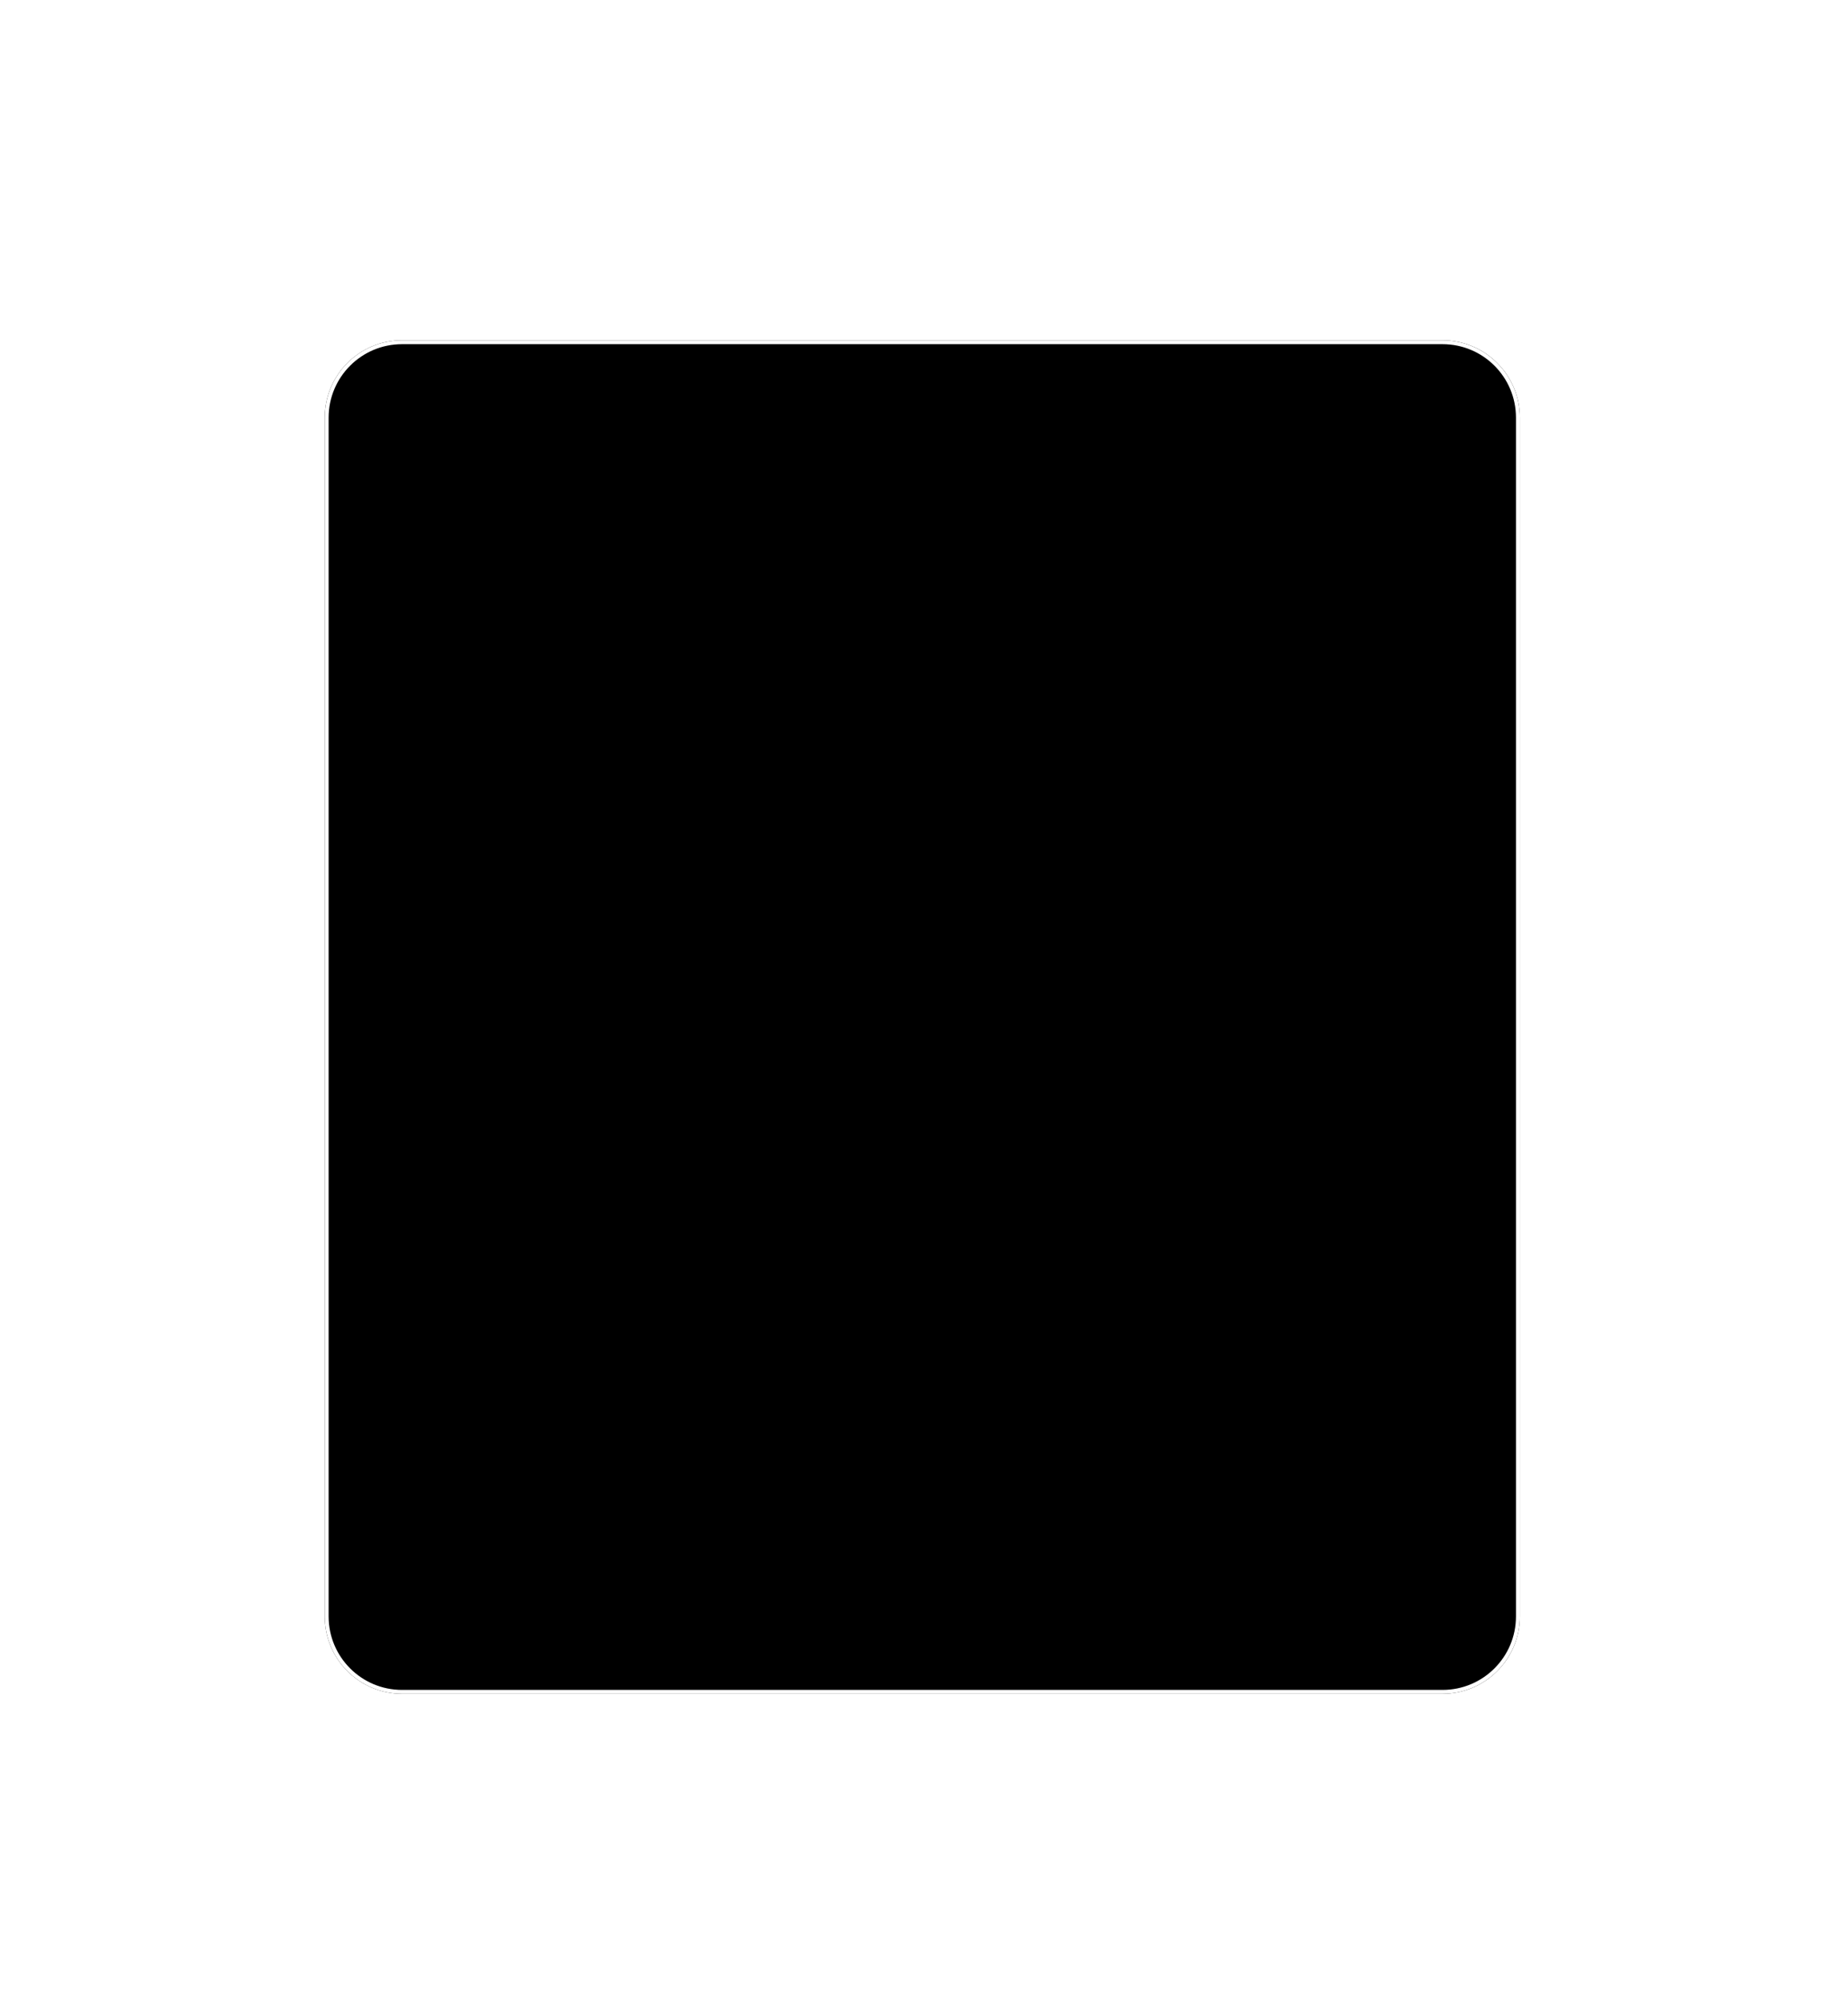 <?xml version="1.0" encoding="UTF-8"?> <svg xmlns="http://www.w3.org/2000/svg" width="478" height="518" viewBox="0 0 478 518" fill="none"> <g filter="url(#filter0_ddii_301_15)"> <path d="M84 104C84 92.954 92.954 84 104 84H373.117C384.163 84 393.117 92.954 393.117 104V414C393.117 425.046 384.163 434 373.117 434H104C92.954 434 84 425.046 84 414V104Z" fill="black"></path> <path d="M104 84.5H373.117C383.886 84.5 392.617 93.23 392.617 104V414C392.617 424.77 383.886 433.5 373.117 433.5H104C93.23 433.5 84.5 424.77 84.5 414V104C84.5 93.23 93.23 84.5 104 84.5Z" stroke="white"></path> </g> <defs> <filter id="filter0_ddii_301_15" x="0" y="0" width="477.117" height="518" filterUnits="userSpaceOnUse" color-interpolation-filters="sRGB"> <feFlood flood-opacity="0" result="BackgroundImageFix"></feFlood> <feColorMatrix in="SourceAlpha" type="matrix" values="0 0 0 0 0 0 0 0 0 0 0 0 0 0 0 0 0 0 127 0" result="hardAlpha"></feColorMatrix> <feOffset></feOffset> <feGaussianBlur stdDeviation="42"></feGaussianBlur> <feComposite in2="hardAlpha" operator="out"></feComposite> <feColorMatrix type="matrix" values="0 0 0 0 0.902 0 0 0 0 0 0 0 0 0 0.494 0 0 0 1 0"></feColorMatrix> <feBlend mode="normal" in2="BackgroundImageFix" result="effect1_dropShadow_301_15"></feBlend> <feColorMatrix in="SourceAlpha" type="matrix" values="0 0 0 0 0 0 0 0 0 0 0 0 0 0 0 0 0 0 127 0" result="hardAlpha"></feColorMatrix> <feOffset dy="4"></feOffset> <feGaussianBlur stdDeviation="5"></feGaussianBlur> <feComposite in2="hardAlpha" operator="out"></feComposite> <feColorMatrix type="matrix" values="0 0 0 0 1 0 0 0 0 1 0 0 0 0 1 0 0 0 0.35 0"></feColorMatrix> <feBlend mode="normal" in2="effect1_dropShadow_301_15" result="effect2_dropShadow_301_15"></feBlend> <feBlend mode="normal" in="SourceGraphic" in2="effect2_dropShadow_301_15" result="shape"></feBlend> <feColorMatrix in="SourceAlpha" type="matrix" values="0 0 0 0 0 0 0 0 0 0 0 0 0 0 0 0 0 0 127 0" result="hardAlpha"></feColorMatrix> <feOffset></feOffset> <feGaussianBlur stdDeviation="40"></feGaussianBlur> <feComposite in2="hardAlpha" operator="arithmetic" k2="-1" k3="1"></feComposite> <feColorMatrix type="matrix" values="0 0 0 0 0.902 0 0 0 0 0 0 0 0 0 0.494 0 0 0 1 0"></feColorMatrix> <feBlend mode="normal" in2="shape" result="effect3_innerShadow_301_15"></feBlend> <feColorMatrix in="SourceAlpha" type="matrix" values="0 0 0 0 0 0 0 0 0 0 0 0 0 0 0 0 0 0 127 0" result="hardAlpha"></feColorMatrix> <feOffset></feOffset> <feGaussianBlur stdDeviation="12"></feGaussianBlur> <feComposite in2="hardAlpha" operator="arithmetic" k2="-1" k3="1"></feComposite> <feColorMatrix type="matrix" values="0 0 0 0 1 0 0 0 0 1 0 0 0 0 1 0 0 0 0.25 0"></feColorMatrix> <feBlend mode="normal" in2="effect3_innerShadow_301_15" result="effect4_innerShadow_301_15"></feBlend> </filter> </defs> </svg> 